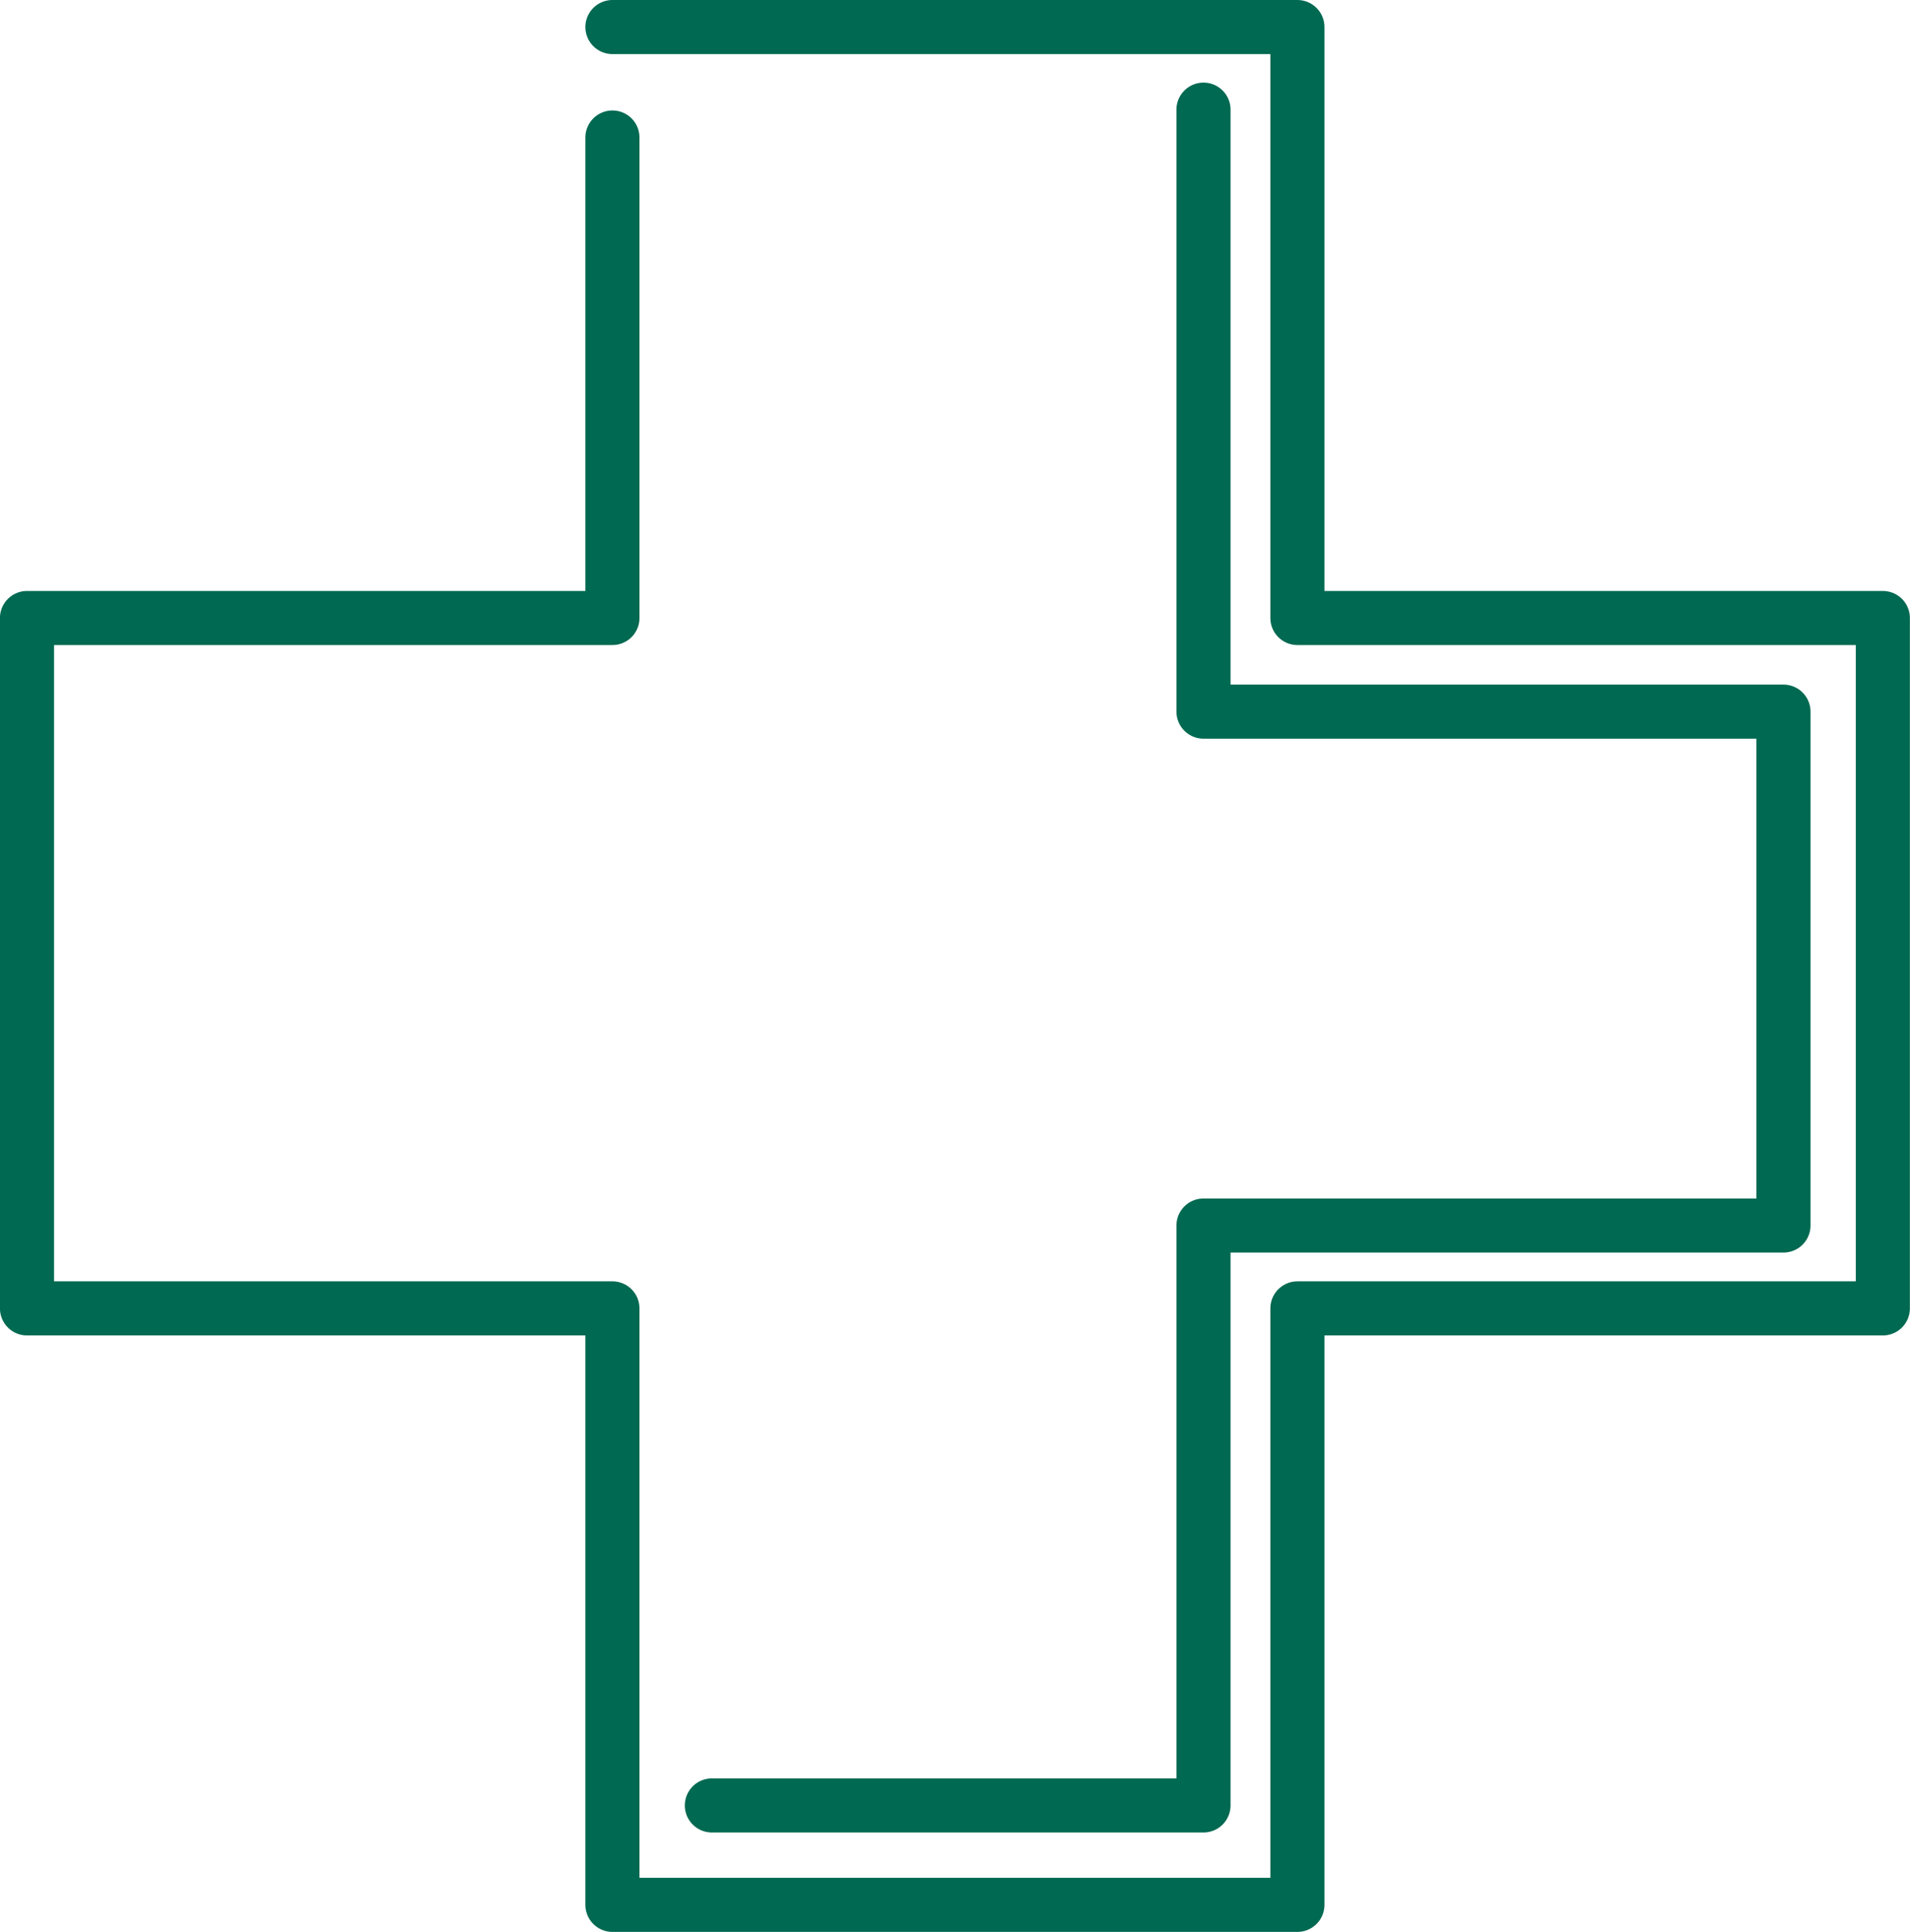 <svg xmlns="http://www.w3.org/2000/svg" width="35.307" height="35.715" viewBox="0 0 35.307 35.715">
  <g id="icon-healthcare-green" transform="translate(0.499 0.5)">
    <path id="Path_625" data-name="Path 625" d="M-15983.178,2994.375v8.883H-15994v12.763h10.822v11.027h12.662v-11.027h10.822v-12.763h-10.822v-10.925h-12.662" transform="translate(15994 -2992.333)" fill="none" stroke="#006951" stroke-linecap="round" stroke-linejoin="round" stroke-width="1"/>
    <path id="Path_626" data-name="Path 626" d="M-15952.668,3028.679h9.088v-10.721h10.721v-9.5h-10.721v-11.129" transform="translate(15965.328 -2995.802)" fill="none" stroke="#006951" stroke-linecap="round" stroke-linejoin="round" stroke-width="1"/>
  </g>
</svg>
